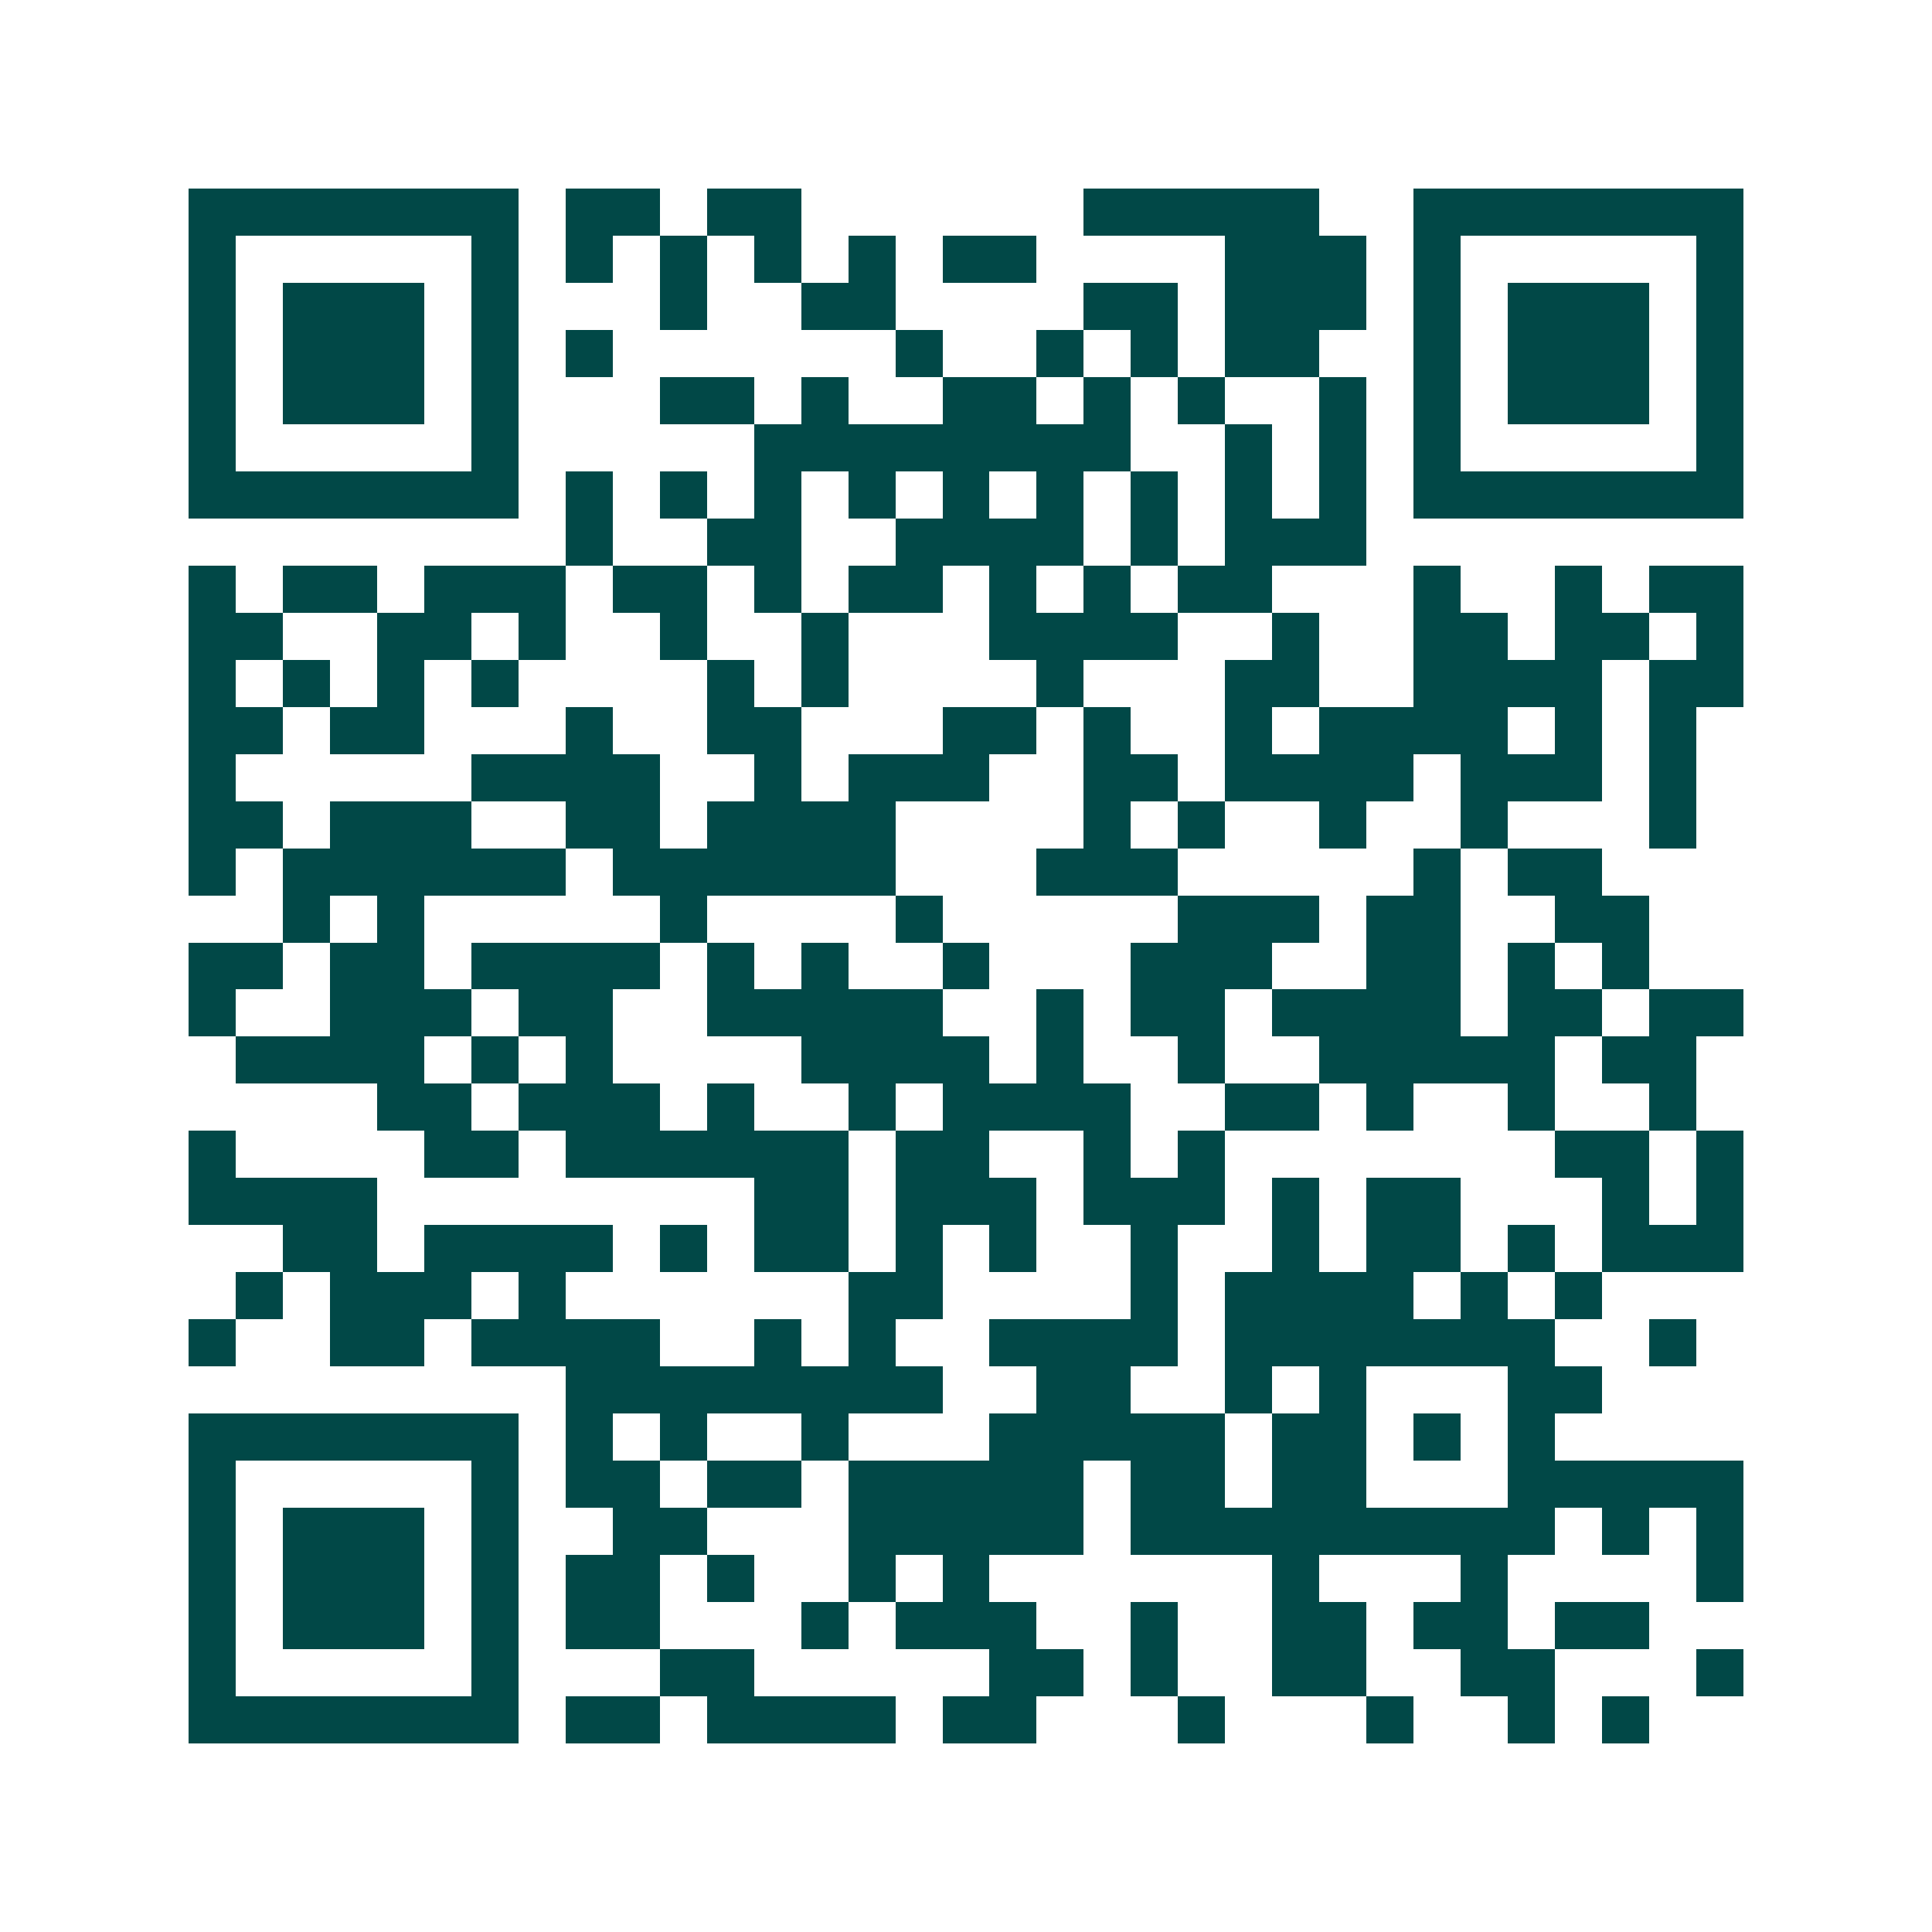 <svg xmlns="http://www.w3.org/2000/svg" width="200" height="200" viewBox="0 0 41 41" shape-rendering="crispEdges"><path fill="#ffffff" d="M0 0h41v41H0z"/><path stroke="#014847" d="M4 4.5h7m1 0h2m1 0h2m6 0h5m2 0h7M4 5.5h1m5 0h1m1 0h1m1 0h1m1 0h1m1 0h1m1 0h2m4 0h3m1 0h1m5 0h1M4 6.5h1m1 0h3m1 0h1m3 0h1m2 0h2m4 0h2m1 0h3m1 0h1m1 0h3m1 0h1M4 7.5h1m1 0h3m1 0h1m1 0h1m6 0h1m2 0h1m1 0h1m1 0h2m2 0h1m1 0h3m1 0h1M4 8.5h1m1 0h3m1 0h1m3 0h2m1 0h1m2 0h2m1 0h1m1 0h1m2 0h1m1 0h1m1 0h3m1 0h1M4 9.5h1m5 0h1m5 0h8m2 0h1m1 0h1m1 0h1m5 0h1M4 10.5h7m1 0h1m1 0h1m1 0h1m1 0h1m1 0h1m1 0h1m1 0h1m1 0h1m1 0h1m1 0h7M12 11.5h1m2 0h2m2 0h4m1 0h1m1 0h3M4 12.5h1m1 0h2m1 0h3m1 0h2m1 0h1m1 0h2m1 0h1m1 0h1m1 0h2m3 0h1m2 0h1m1 0h2M4 13.5h2m2 0h2m1 0h1m2 0h1m2 0h1m3 0h4m2 0h1m2 0h2m1 0h2m1 0h1M4 14.5h1m1 0h1m1 0h1m1 0h1m4 0h1m1 0h1m4 0h1m3 0h2m2 0h4m1 0h2M4 15.5h2m1 0h2m3 0h1m2 0h2m3 0h2m1 0h1m2 0h1m1 0h4m1 0h1m1 0h1M4 16.5h1m5 0h4m2 0h1m1 0h3m2 0h2m1 0h4m1 0h3m1 0h1M4 17.5h2m1 0h3m2 0h2m1 0h4m4 0h1m1 0h1m2 0h1m2 0h1m3 0h1M4 18.5h1m1 0h6m1 0h6m3 0h3m5 0h1m1 0h2M6 19.5h1m1 0h1m5 0h1m4 0h1m5 0h3m1 0h2m2 0h2M4 20.5h2m1 0h2m1 0h4m1 0h1m1 0h1m2 0h1m3 0h3m2 0h2m1 0h1m1 0h1M4 21.5h1m2 0h3m1 0h2m2 0h5m2 0h1m1 0h2m1 0h4m1 0h2m1 0h2M5 22.5h4m1 0h1m1 0h1m4 0h4m1 0h1m2 0h1m2 0h5m1 0h2M8 23.5h2m1 0h3m1 0h1m2 0h1m1 0h4m2 0h2m1 0h1m2 0h1m2 0h1M4 24.5h1m4 0h2m1 0h6m1 0h2m2 0h1m1 0h1m7 0h2m1 0h1M4 25.5h4m8 0h2m1 0h3m1 0h3m1 0h1m1 0h2m3 0h1m1 0h1M6 26.5h2m1 0h4m1 0h1m1 0h2m1 0h1m1 0h1m2 0h1m2 0h1m1 0h2m1 0h1m1 0h3M5 27.5h1m1 0h3m1 0h1m6 0h2m4 0h1m1 0h4m1 0h1m1 0h1M4 28.5h1m2 0h2m1 0h4m2 0h1m1 0h1m2 0h4m1 0h7m2 0h1M12 29.5h8m2 0h2m2 0h1m1 0h1m3 0h2M4 30.5h7m1 0h1m1 0h1m2 0h1m3 0h5m1 0h2m1 0h1m1 0h1M4 31.5h1m5 0h1m1 0h2m1 0h2m1 0h5m1 0h2m1 0h2m3 0h5M4 32.5h1m1 0h3m1 0h1m2 0h2m3 0h5m1 0h9m1 0h1m1 0h1M4 33.5h1m1 0h3m1 0h1m1 0h2m1 0h1m2 0h1m1 0h1m6 0h1m3 0h1m4 0h1M4 34.5h1m1 0h3m1 0h1m1 0h2m3 0h1m1 0h3m2 0h1m2 0h2m1 0h2m1 0h2M4 35.5h1m5 0h1m3 0h2m5 0h2m1 0h1m2 0h2m2 0h2m3 0h1M4 36.5h7m1 0h2m1 0h4m1 0h2m3 0h1m3 0h1m2 0h1m1 0h1"/></svg>
